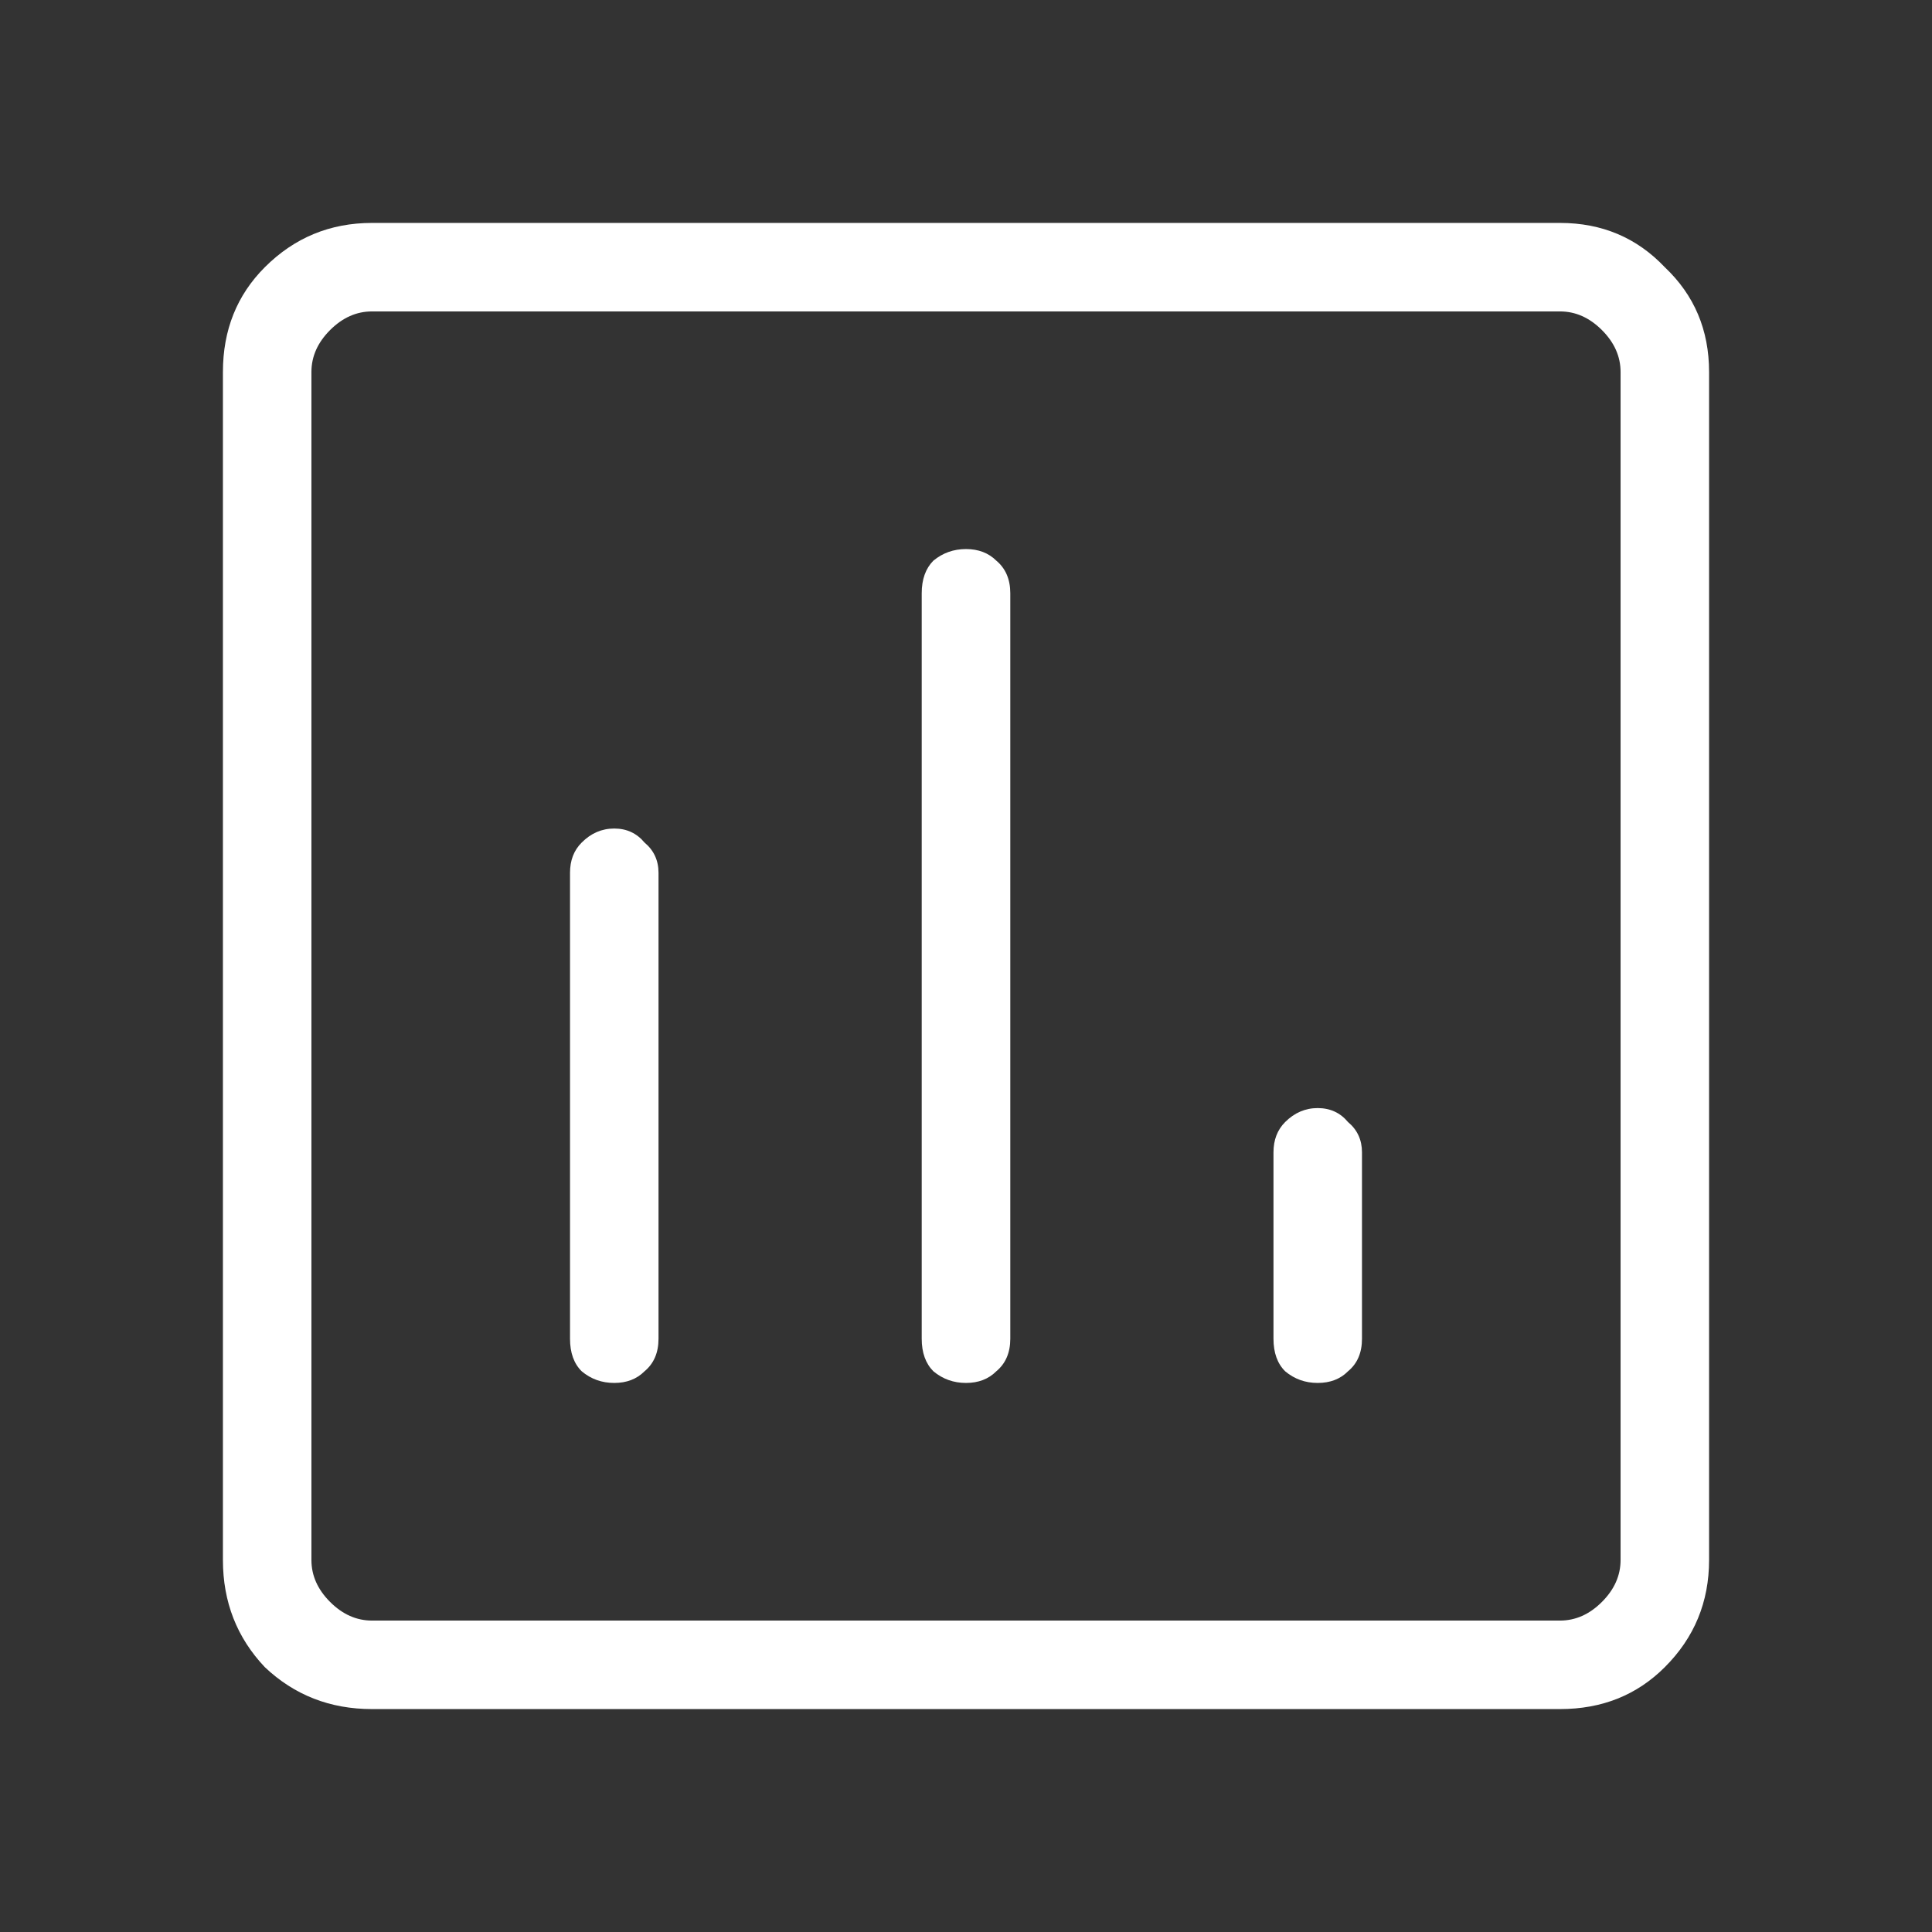 <svg width="26" height="26" viewBox="0 0 26 26" fill="none" xmlns="http://www.w3.org/2000/svg">
<rect x="0" y="0" width="26" height="26" fill="#333333" stroke="none"/>
<g clip-path="url(#clip0_26024_4260)">
<mask id="mask0_26024_4260" style="mask-type:alpha" maskUnits="userSpaceOnUse" x="0" y="0" width="26" height="26">
<rect width="26" height="26" fill="#D9D9D9"/>
</mask>
<g mask="url(#mask0_26024_4260)">
<path d="M5.006 23C4.442 23 3.961 22.812 3.564 22.436C3.188 22.039 3 21.558 3 20.994V5.006C3 4.442 3.188 3.972 3.564 3.596C3.961 3.199 4.442 3 5.006 3H20.994C21.558 3 22.028 3.199 22.404 3.596C22.802 3.972 23 4.442 23 5.006V20.994C23 21.558 22.802 22.039 22.404 22.436C22.028 22.812 21.558 23 20.994 23H5.006ZM5.006 21.809H20.994C21.203 21.809 21.391 21.725 21.558 21.558C21.725 21.391 21.809 21.203 21.809 20.994V5.006C21.809 4.797 21.725 4.609 21.558 4.442C21.391 4.275 21.203 4.191 20.994 4.191H5.006C4.797 4.191 4.609 4.275 4.442 4.442C4.275 4.609 4.191 4.797 4.191 5.006V20.994C4.191 21.203 4.275 21.391 4.442 21.558C4.609 21.725 4.797 21.809 5.006 21.809ZM8.266 11.15C8.099 11.15 7.953 11.213 7.828 11.339C7.723 11.443 7.671 11.579 7.671 11.746V18.016C7.671 18.204 7.723 18.35 7.828 18.454C7.953 18.559 8.099 18.611 8.266 18.611C8.434 18.611 8.569 18.559 8.674 18.454C8.799 18.35 8.862 18.204 8.862 18.016V11.746C8.862 11.579 8.799 11.443 8.674 11.339C8.569 11.213 8.434 11.15 8.266 11.15ZM13 7.389C12.833 7.389 12.687 7.441 12.561 7.545C12.457 7.65 12.404 7.796 12.404 7.984V18.016C12.404 18.204 12.457 18.35 12.561 18.454C12.687 18.559 12.833 18.611 13 18.611C13.167 18.611 13.303 18.559 13.408 18.454C13.533 18.35 13.596 18.204 13.596 18.016V7.984C13.596 7.796 13.533 7.65 13.408 7.545C13.303 7.441 13.167 7.389 13 7.389ZM17.733 14.912C17.566 14.912 17.42 14.975 17.295 15.1C17.19 15.205 17.138 15.341 17.138 15.508V18.016C17.138 18.204 17.19 18.35 17.295 18.454C17.42 18.559 17.566 18.611 17.733 18.611C17.901 18.611 18.037 18.559 18.141 18.454C18.267 18.35 18.329 18.204 18.329 18.016V15.508C18.329 15.341 18.267 15.205 18.141 15.1C18.037 14.975 17.901 14.912 17.733 14.912Z" fill="white"/>
</g>
</g>
<defs>
<clipPath id="clip0_26024_4260">
<rect width="26" height="26" fill="white"/>
</clipPath>
</defs>
</svg>
